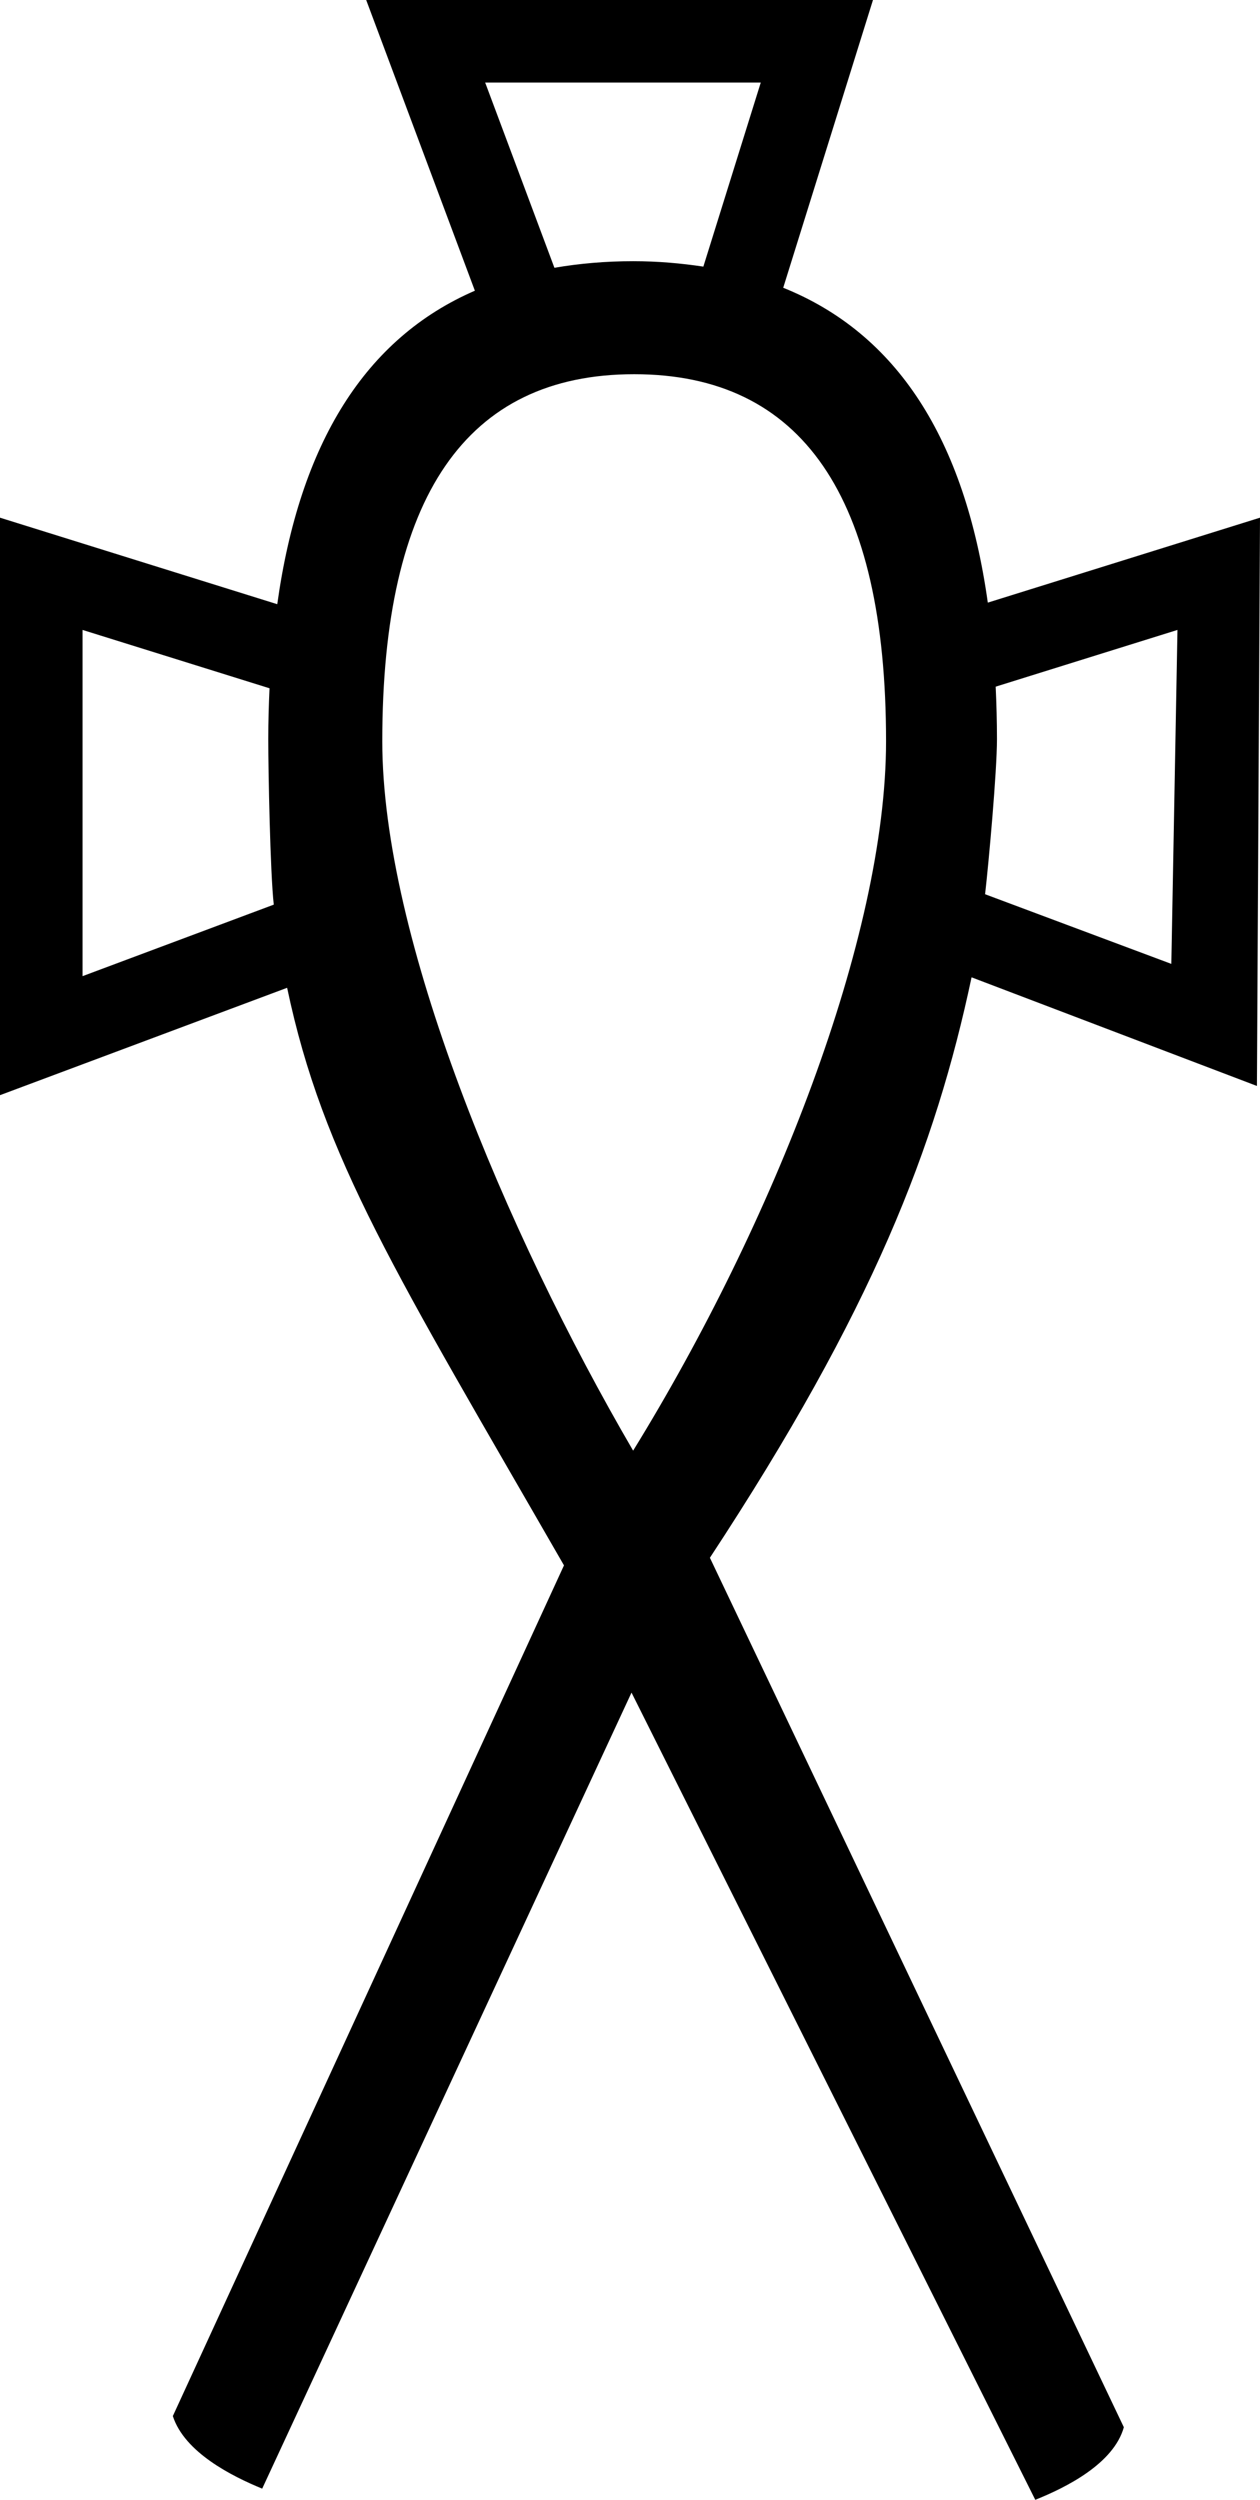 <?xml version="1.0" encoding="UTF-8" standalone="no"?>
<svg
   width="907.505"
   height="1799.997"
   version="1.1"
   id="svg1"
   xmlns="http://www.w3.org/2000/svg"
   xmlns:svg="http://www.w3.org/2000/svg">
  <defs
     id="defs1" />
  <path
     id="path1"
     style="fill:#000000;stroke:none;stroke-width:74.658"
     d="m 263.749,0 78.273,209.329 C 263.263,243.436 215.863,318.93 199.695,435.063 L 0,372.759 v 415.826 l 206.803,-77.328 c 25.803,122.683 78.482,205.829 199.398,415.894 l -281.717,612.542 c 8.406,26.13 42.498,43.301 64.354,52.261 l 266.005,-573.199 290.804,581.242 c 22.417,-8.959 56.509,-26.13 63.794,-52.26 L 511.297,1121.668 C 628.716,943.145 673.828,825.974 699.764,703.721 L 905.295,781.956 907.505,372.759 711.461,433.922 C 694.873,315.709 645.795,240.028 564.105,207.205 L 628.752,0 Z m 85.695,59.447 H 547.931 L 506.581,191.98 c -16.025,-2.399 -32.724,-3.911 -50.572,-3.911 -20.09,0 -38.901,1.702 -56.698,4.742 z M 456.754,269.448 c 120.946,0 181.419,88.096 181.419,264.288 0,141.103 -81.207,347.043 -182.165,510.811 C 363.572,885.963 275.335,674.839 275.335,533.736 c 0,-176.192 60.474,-264.288 181.419,-264.288 z M 59.447,453.58 194.122,495.597 c -0.533,11.917 -0.91,24.038 -0.91,36.646 0,22.758 1.408,96.356 3.966,119.146 L 59.447,702.89 Z m 788.61,0 -4.419,240.472 -134.135,-50.156 c 2.658,-23.239 8.553,-88.446 8.553,-111.652 0,-13.01 -0.366,-25.54 -0.929,-37.814 z" />
</svg>
